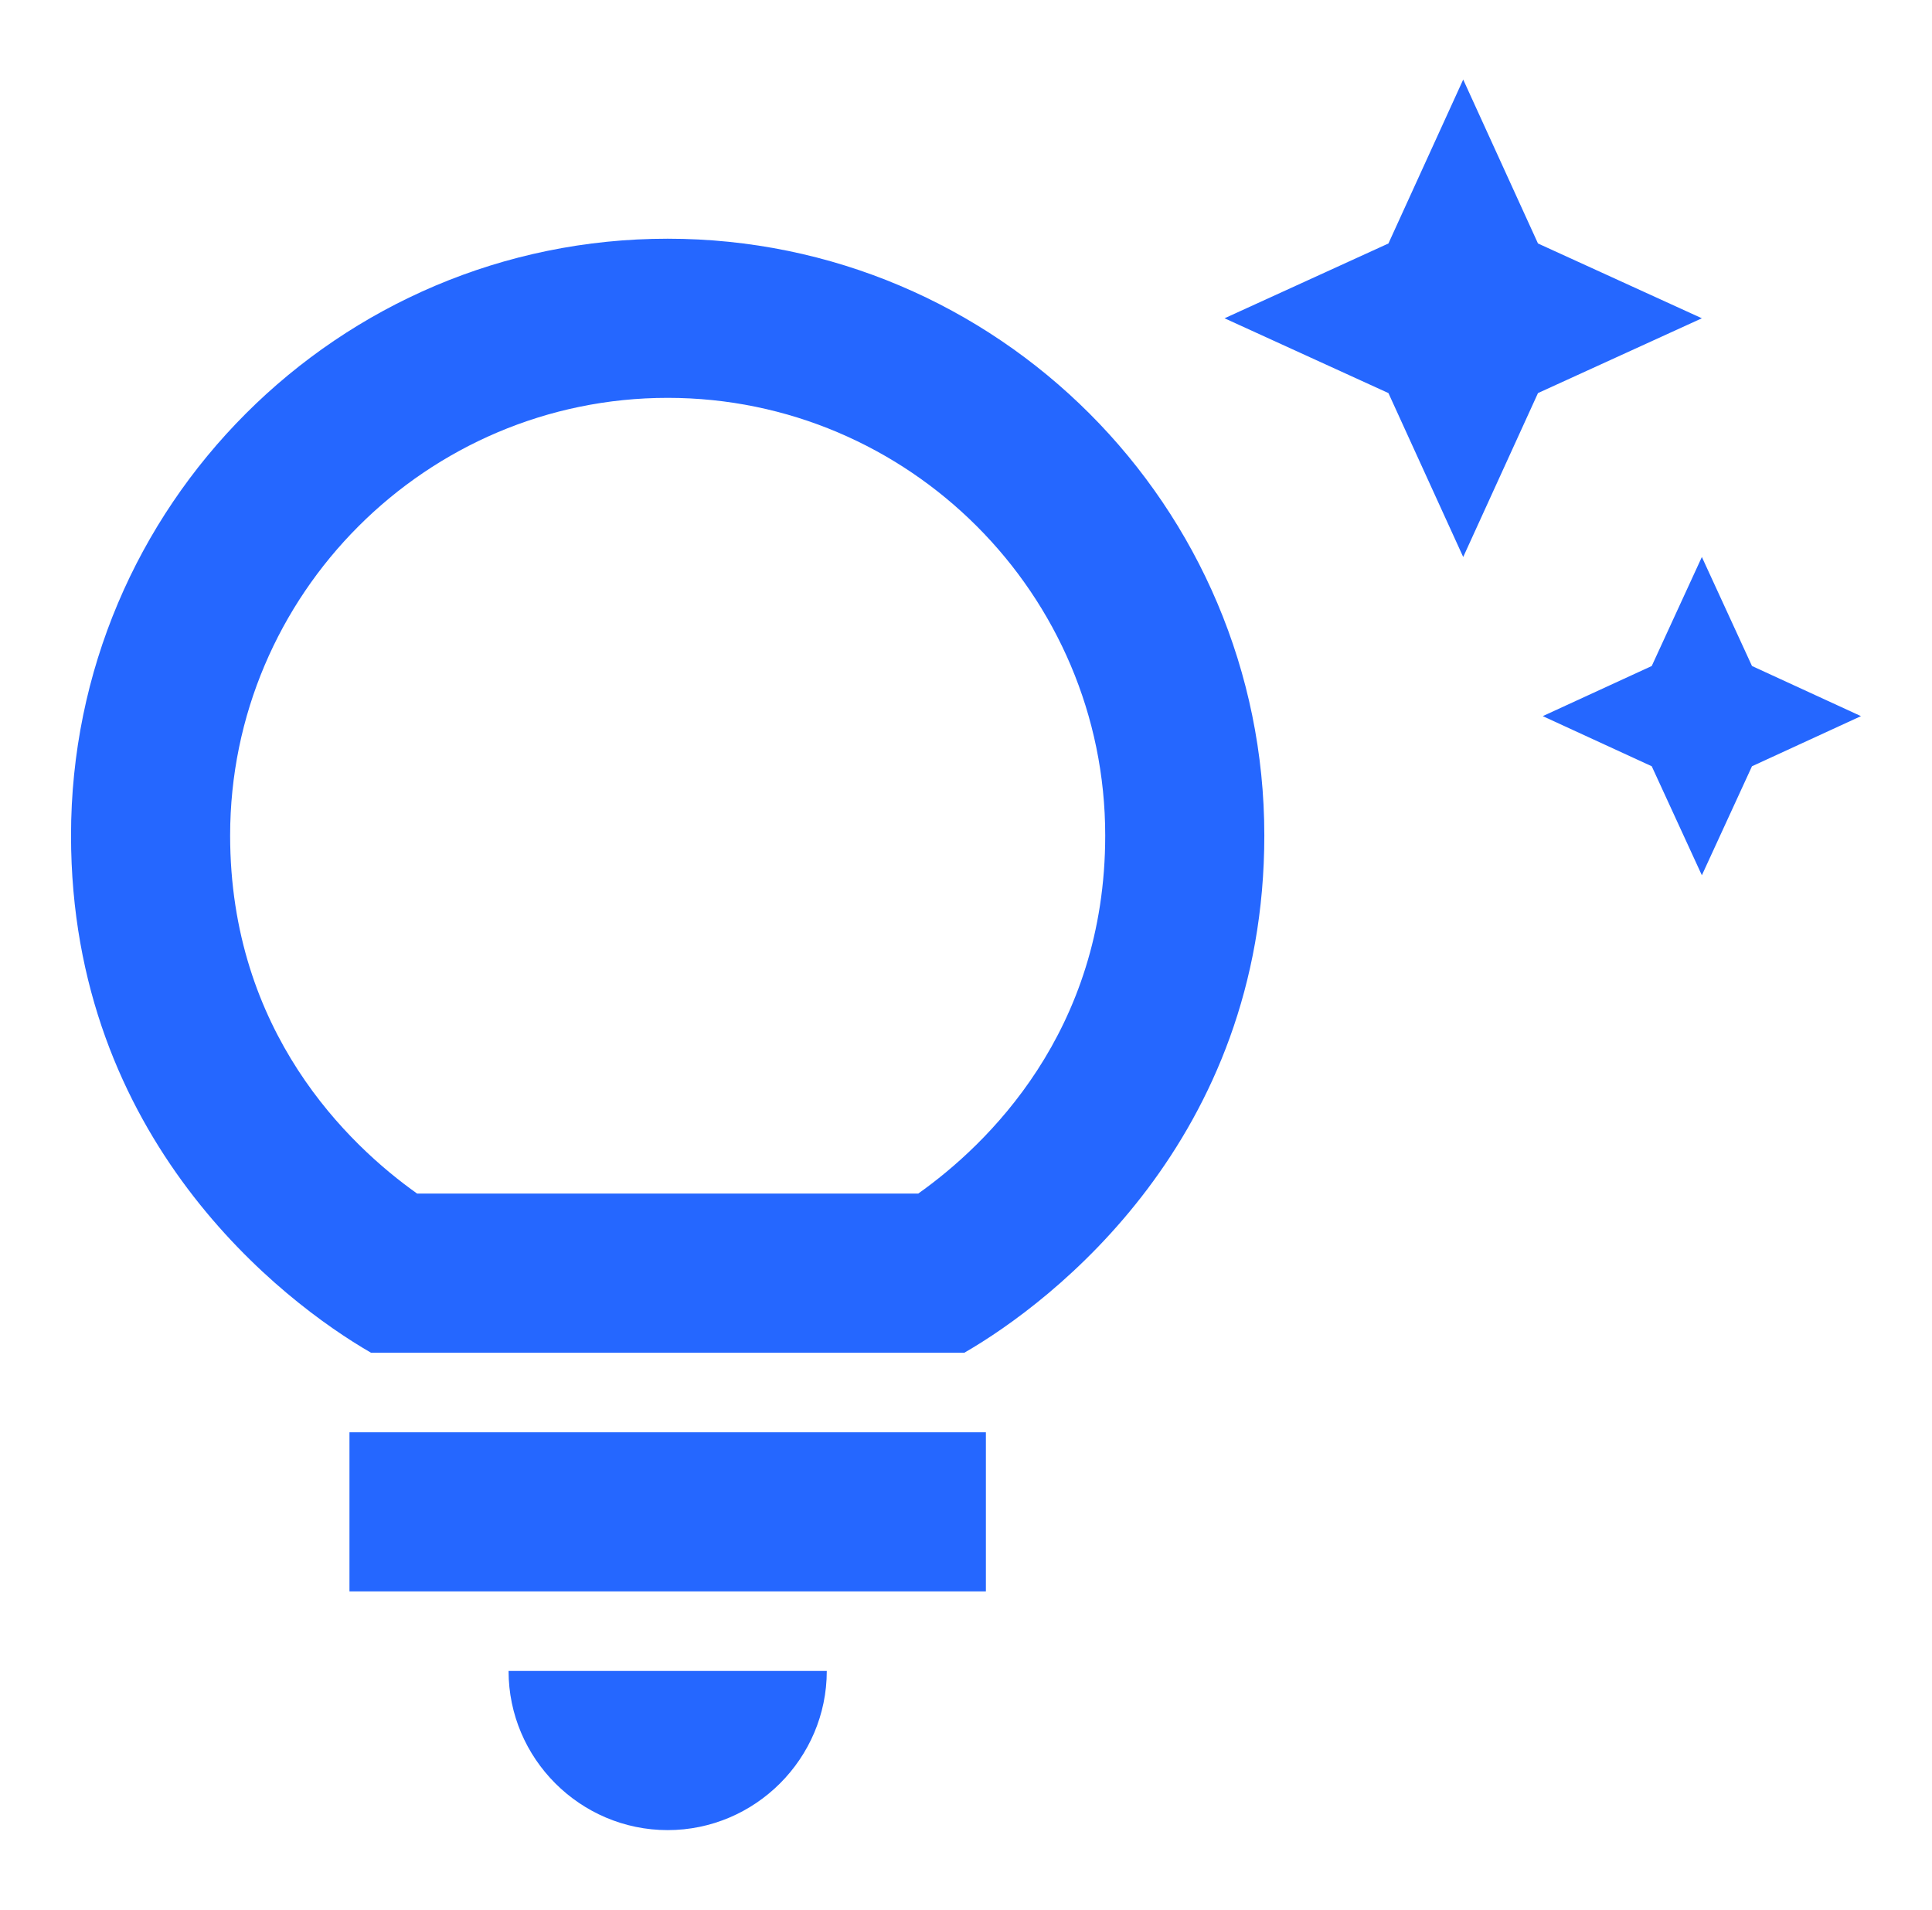 <svg width="85" height="84" viewBox="0 0 85 84" fill="none" xmlns="http://www.w3.org/2000/svg">
<path d="M22.375 73.5H36.375C36.375 77.35 33.225 80.5 29.375 80.5C25.525 80.5 22.375 77.35 22.375 73.5ZM15.375 70H43.375V63H15.375V70ZM55.625 36.75C55.625 50.12 46.315 57.26 42.43 59.5H16.32C12.435 57.26 3.125 50.12 3.125 36.75C3.125 22.26 14.885 10.5 29.375 10.5C43.865 10.5 55.625 22.26 55.625 36.75ZM48.625 36.75C48.625 26.145 39.98 17.5 29.375 17.5C18.77 17.5 10.125 26.145 10.125 36.75C10.125 45.395 15.34 50.365 18.35 52.5H40.4C43.41 50.365 48.625 45.395 48.625 36.75ZM72.67 29.295L67.875 31.5L72.67 33.705L74.875 38.5L77.08 33.705L81.875 31.5L77.08 29.295L74.875 24.5L72.67 29.295ZM64.375 24.5L67.665 17.29L74.875 14L67.665 10.71L64.375 3.5L61.085 10.71L53.875 14L61.085 17.29L64.375 24.5Z" fill="#2567FF"/>
</svg>
